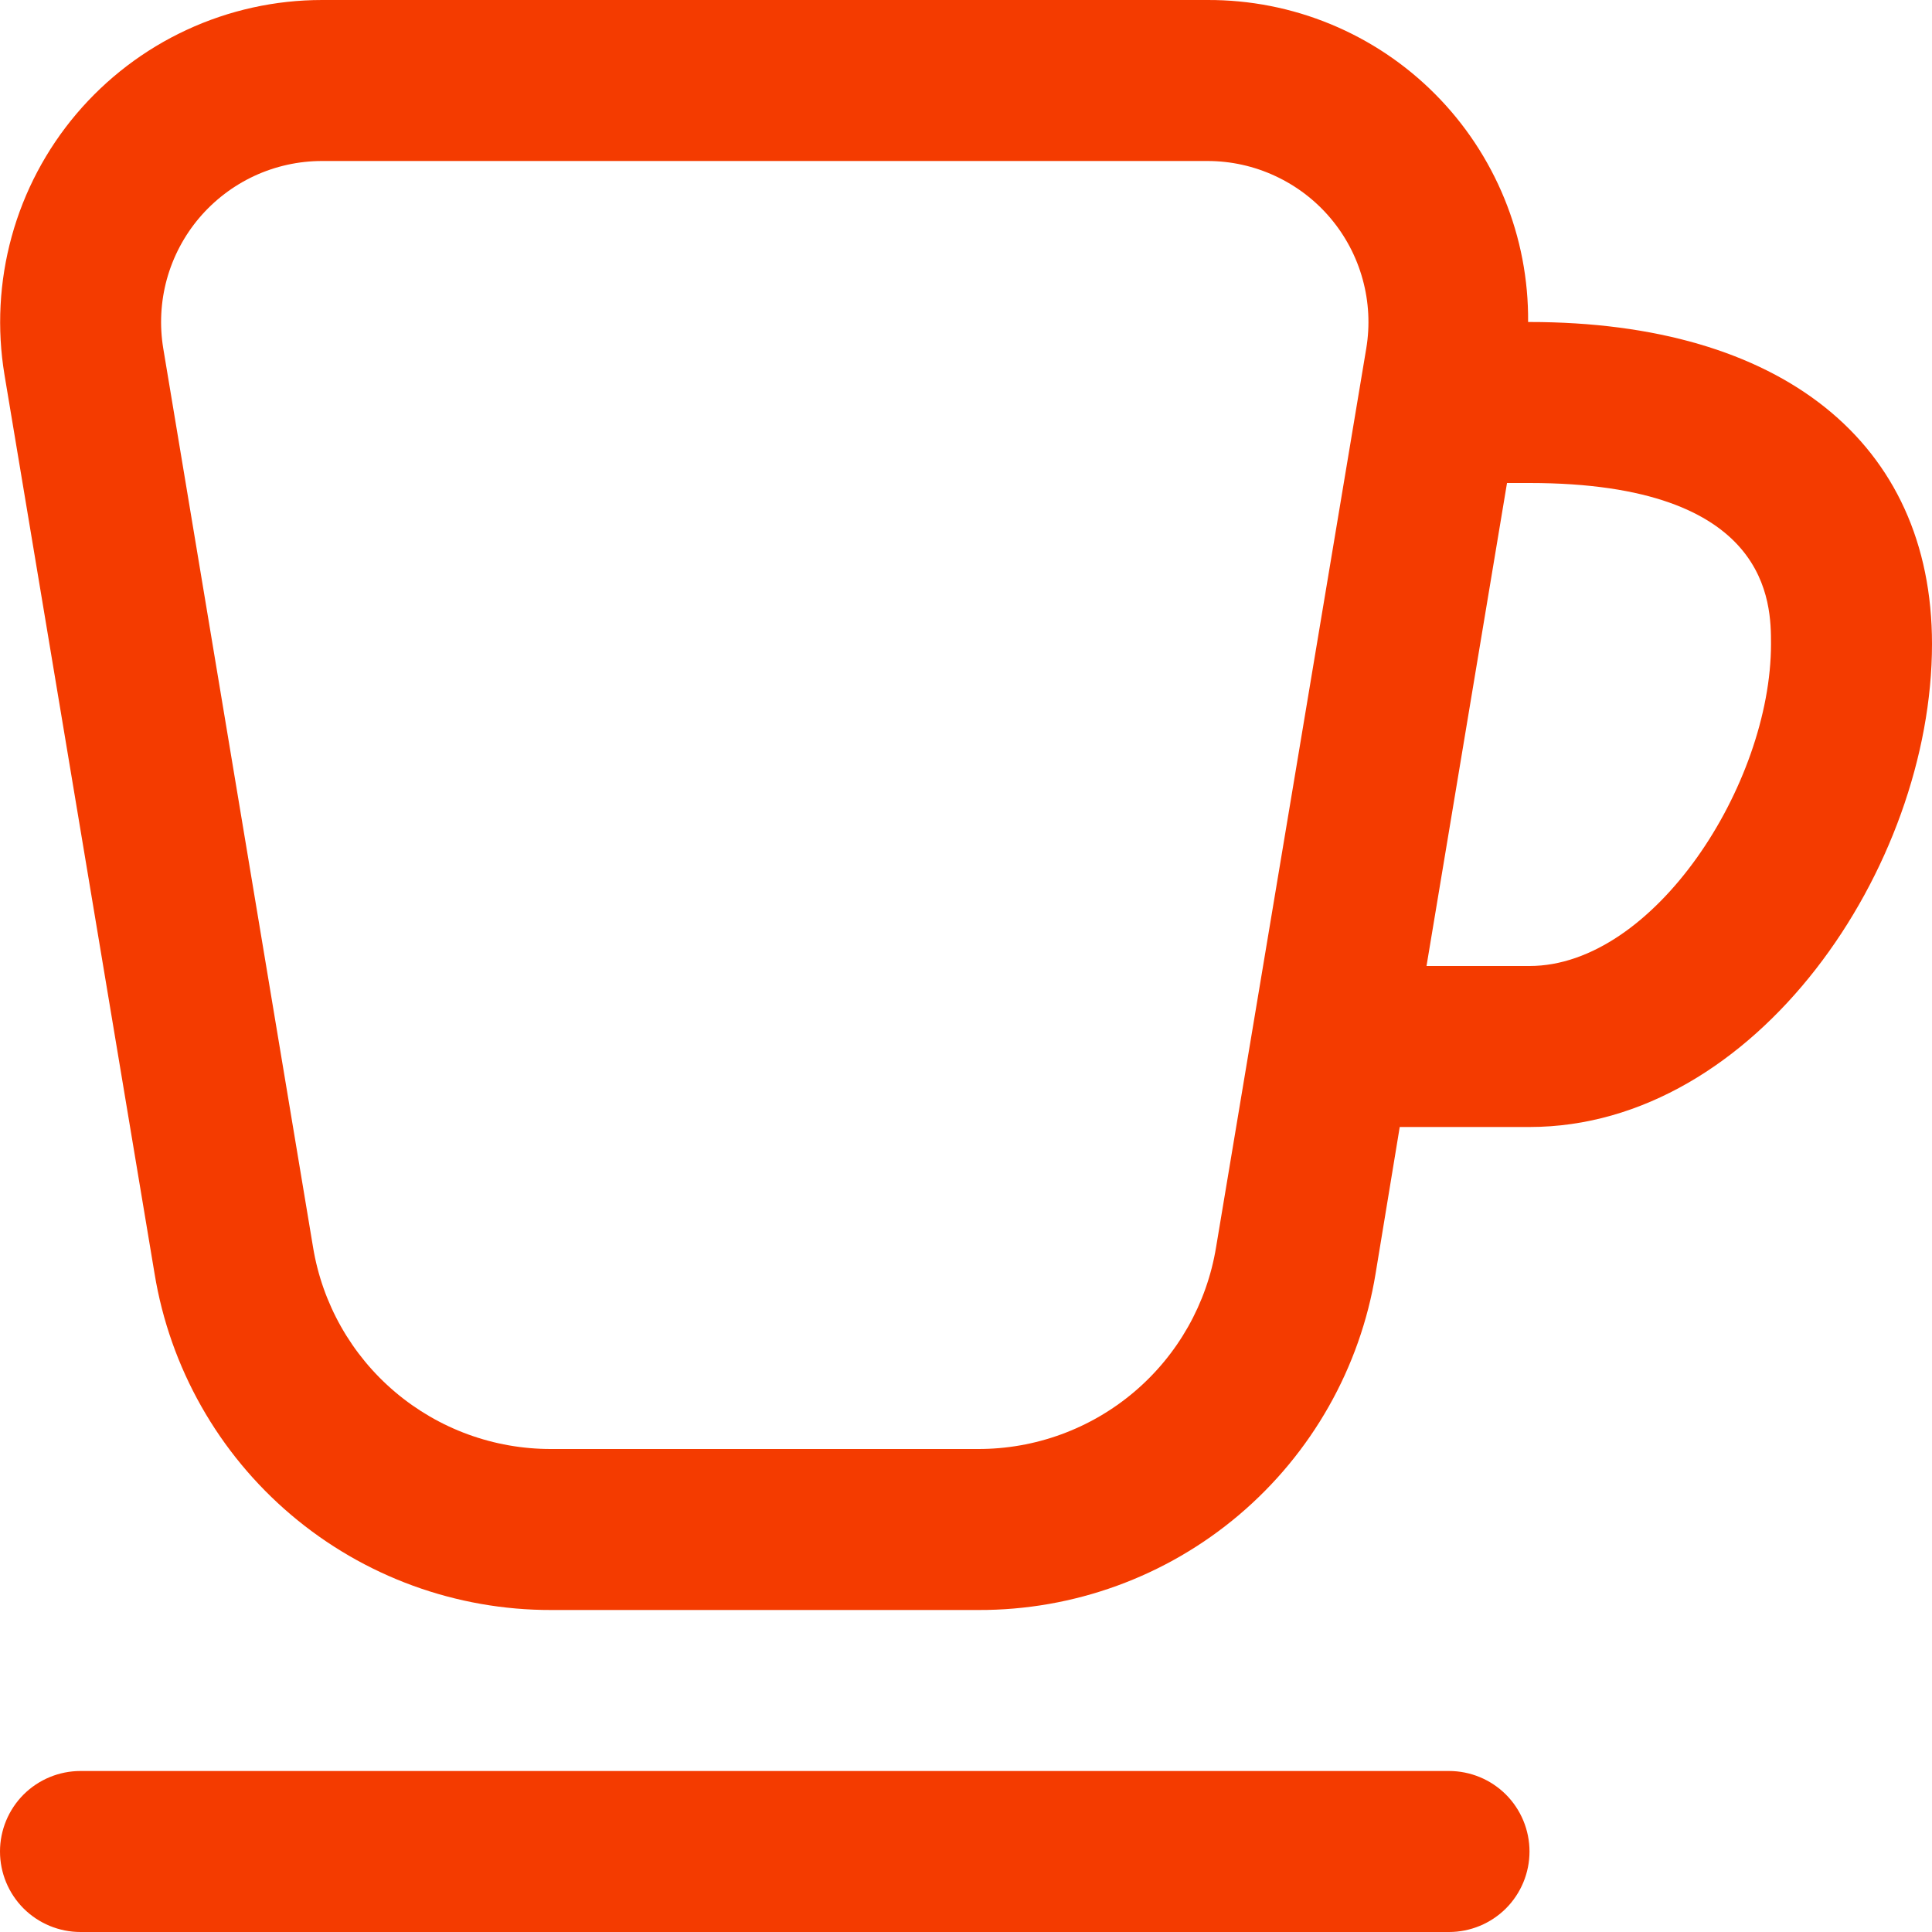 <svg width="36" height="36" viewBox="0 0 36 36" fill="none" xmlns="http://www.w3.org/2000/svg">
                              <path d="M28.5 34.5C28.5 34.898 28.342 35.279 28.061 35.561C27.779 35.842 27.398 36 27 36H1.5C1.102 36 0.721 35.842 0.439 35.561C0.158 35.279 0 34.898 0 34.5C0 34.102 0.158 33.721 0.439 33.439C0.721 33.158 1.102 33 1.5 33H27C27.398 33 27.779 33.158 28.061 33.439C28.342 33.721 28.5 34.102 28.5 34.5ZM36 12C36 16.161 32.722 21 28.5 21H26.082L25.632 23.732C25.345 25.486 24.442 27.081 23.085 28.23C21.728 29.379 20.006 30.006 18.228 30H10.278C8.501 30.005 6.781 29.377 5.425 28.228C4.069 27.079 3.167 25.485 2.88 23.732L0.084 6.986C-0.059 6.126 -0.013 5.246 0.218 4.406C0.449 3.567 0.861 2.787 1.424 2.122C1.987 1.458 2.688 0.923 3.478 0.557C4.268 0.19 5.129 0 6 4.32679e-05H22.5C23.288 -0.003 24.068 0.15 24.796 0.451C25.524 0.752 26.185 1.194 26.74 1.752C27.296 2.31 27.735 2.973 28.033 3.702C28.331 4.431 28.481 5.212 28.474 6H28.5C33.197 6 36 8.25 36 12ZM25.458 6.494C25.53 6.064 25.507 5.624 25.391 5.204C25.276 4.784 25.07 4.394 24.788 4.061C24.507 3.729 24.156 3.462 23.761 3.279C23.366 3.095 22.936 3 22.5 3H6C5.565 3 5.134 3.095 4.739 3.278C4.344 3.462 3.994 3.729 3.712 4.061C3.431 4.393 3.225 4.783 3.109 5.203C2.994 5.622 2.971 6.062 3.042 6.492L5.833 23.239C6.006 24.291 6.547 25.248 7.361 25.937C8.174 26.626 9.206 27.003 10.272 27H18.222C19.288 27.003 20.32 26.626 21.133 25.937C21.947 25.248 22.488 24.291 22.66 23.239L25.458 6.494ZM33 12C33 11.25 33 9 28.5 9H28.081L26.581 18H28.5C30.817 18 33 14.619 33 12Z" fill="#f43b00" />
                           </svg>